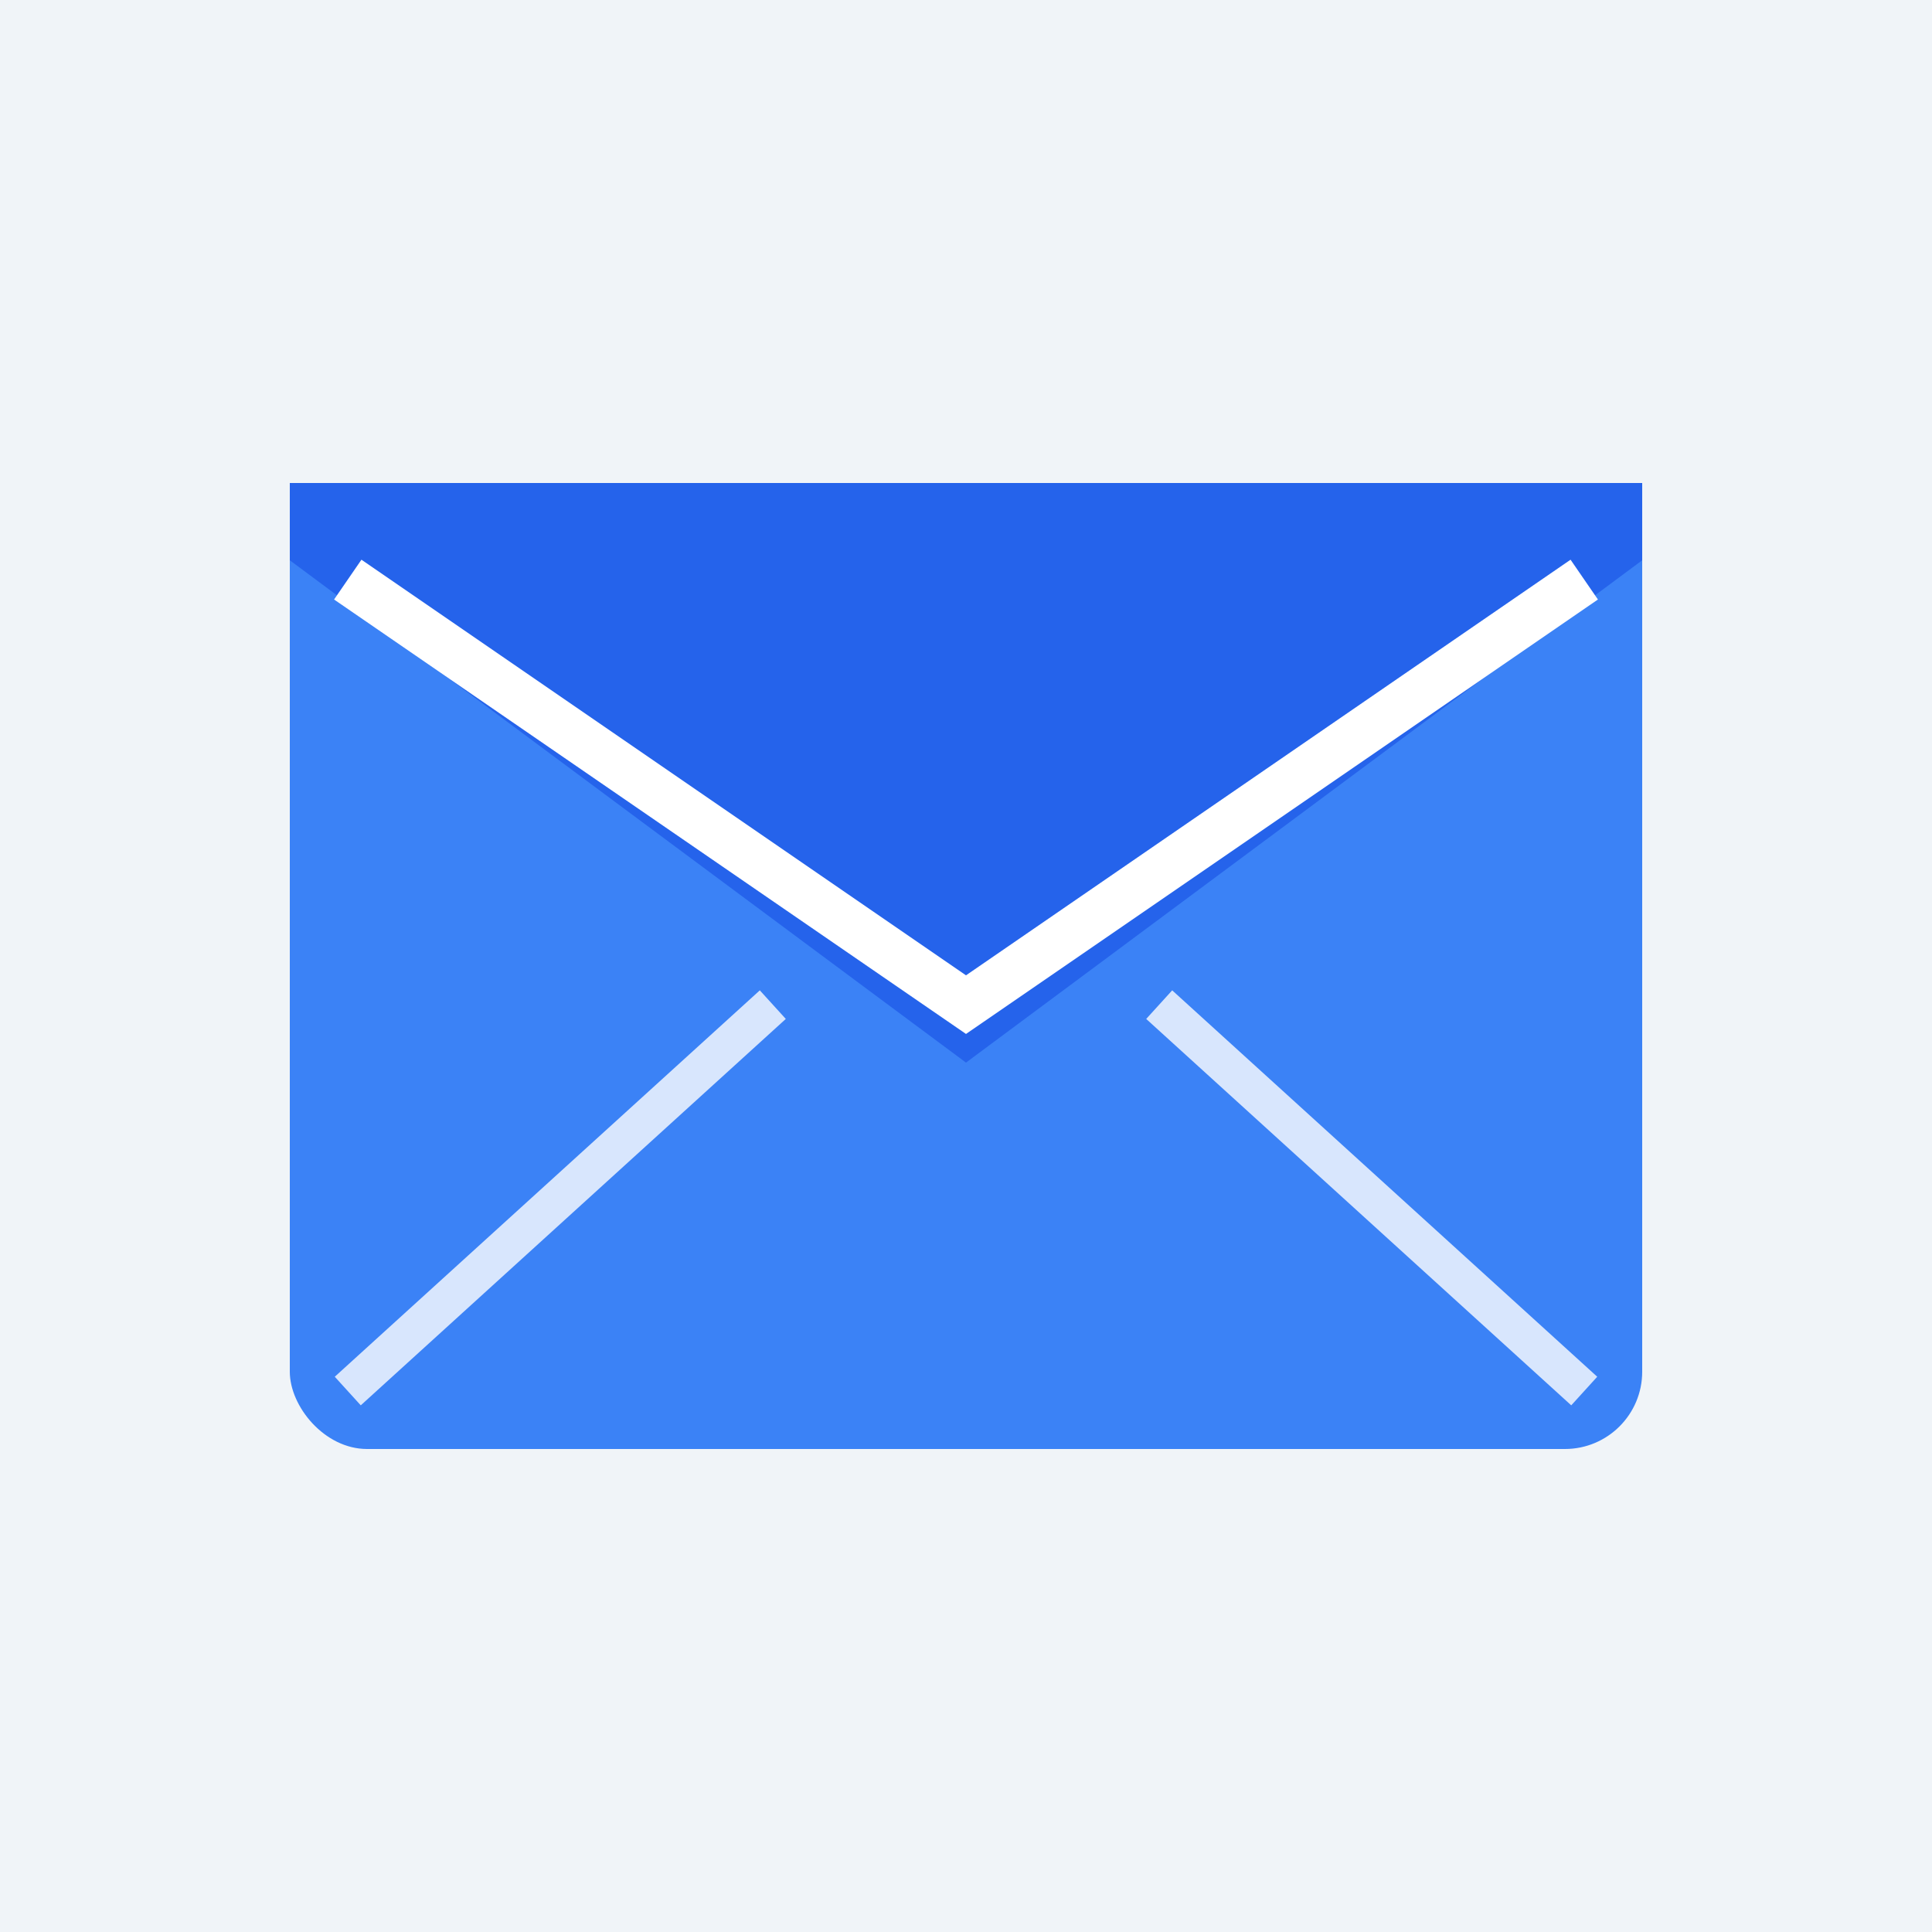 <svg xmlns="http://www.w3.org/2000/svg" viewBox="0 0 100 100">
  <!-- Background -->
  <rect width="100" height="100" fill="#f0f4f8"/>
  
  <!-- Email envelope -->
  <rect x="15" y="25" width="70" height="50" rx="4" fill="#3b82f6"/>
  
  <!-- Email flap -->
  <path d="M15 29 L50 55 L85 29 L85 25 L15 25 Z" fill="#2563eb"/>
  
  <!-- Email lines -->
  <path d="M18 30 L50 52 L82 30" stroke="#ffffff" stroke-width="2.5" fill="none"/>
  
  <!-- Side lines -->
  <path d="M18 72 L40 52" stroke="#ffffff" stroke-width="2" fill="none" opacity="0.8"/>
  <path d="M82 72 L60 52" stroke="#ffffff" stroke-width="2" fill="none" opacity="0.8"/>
</svg>